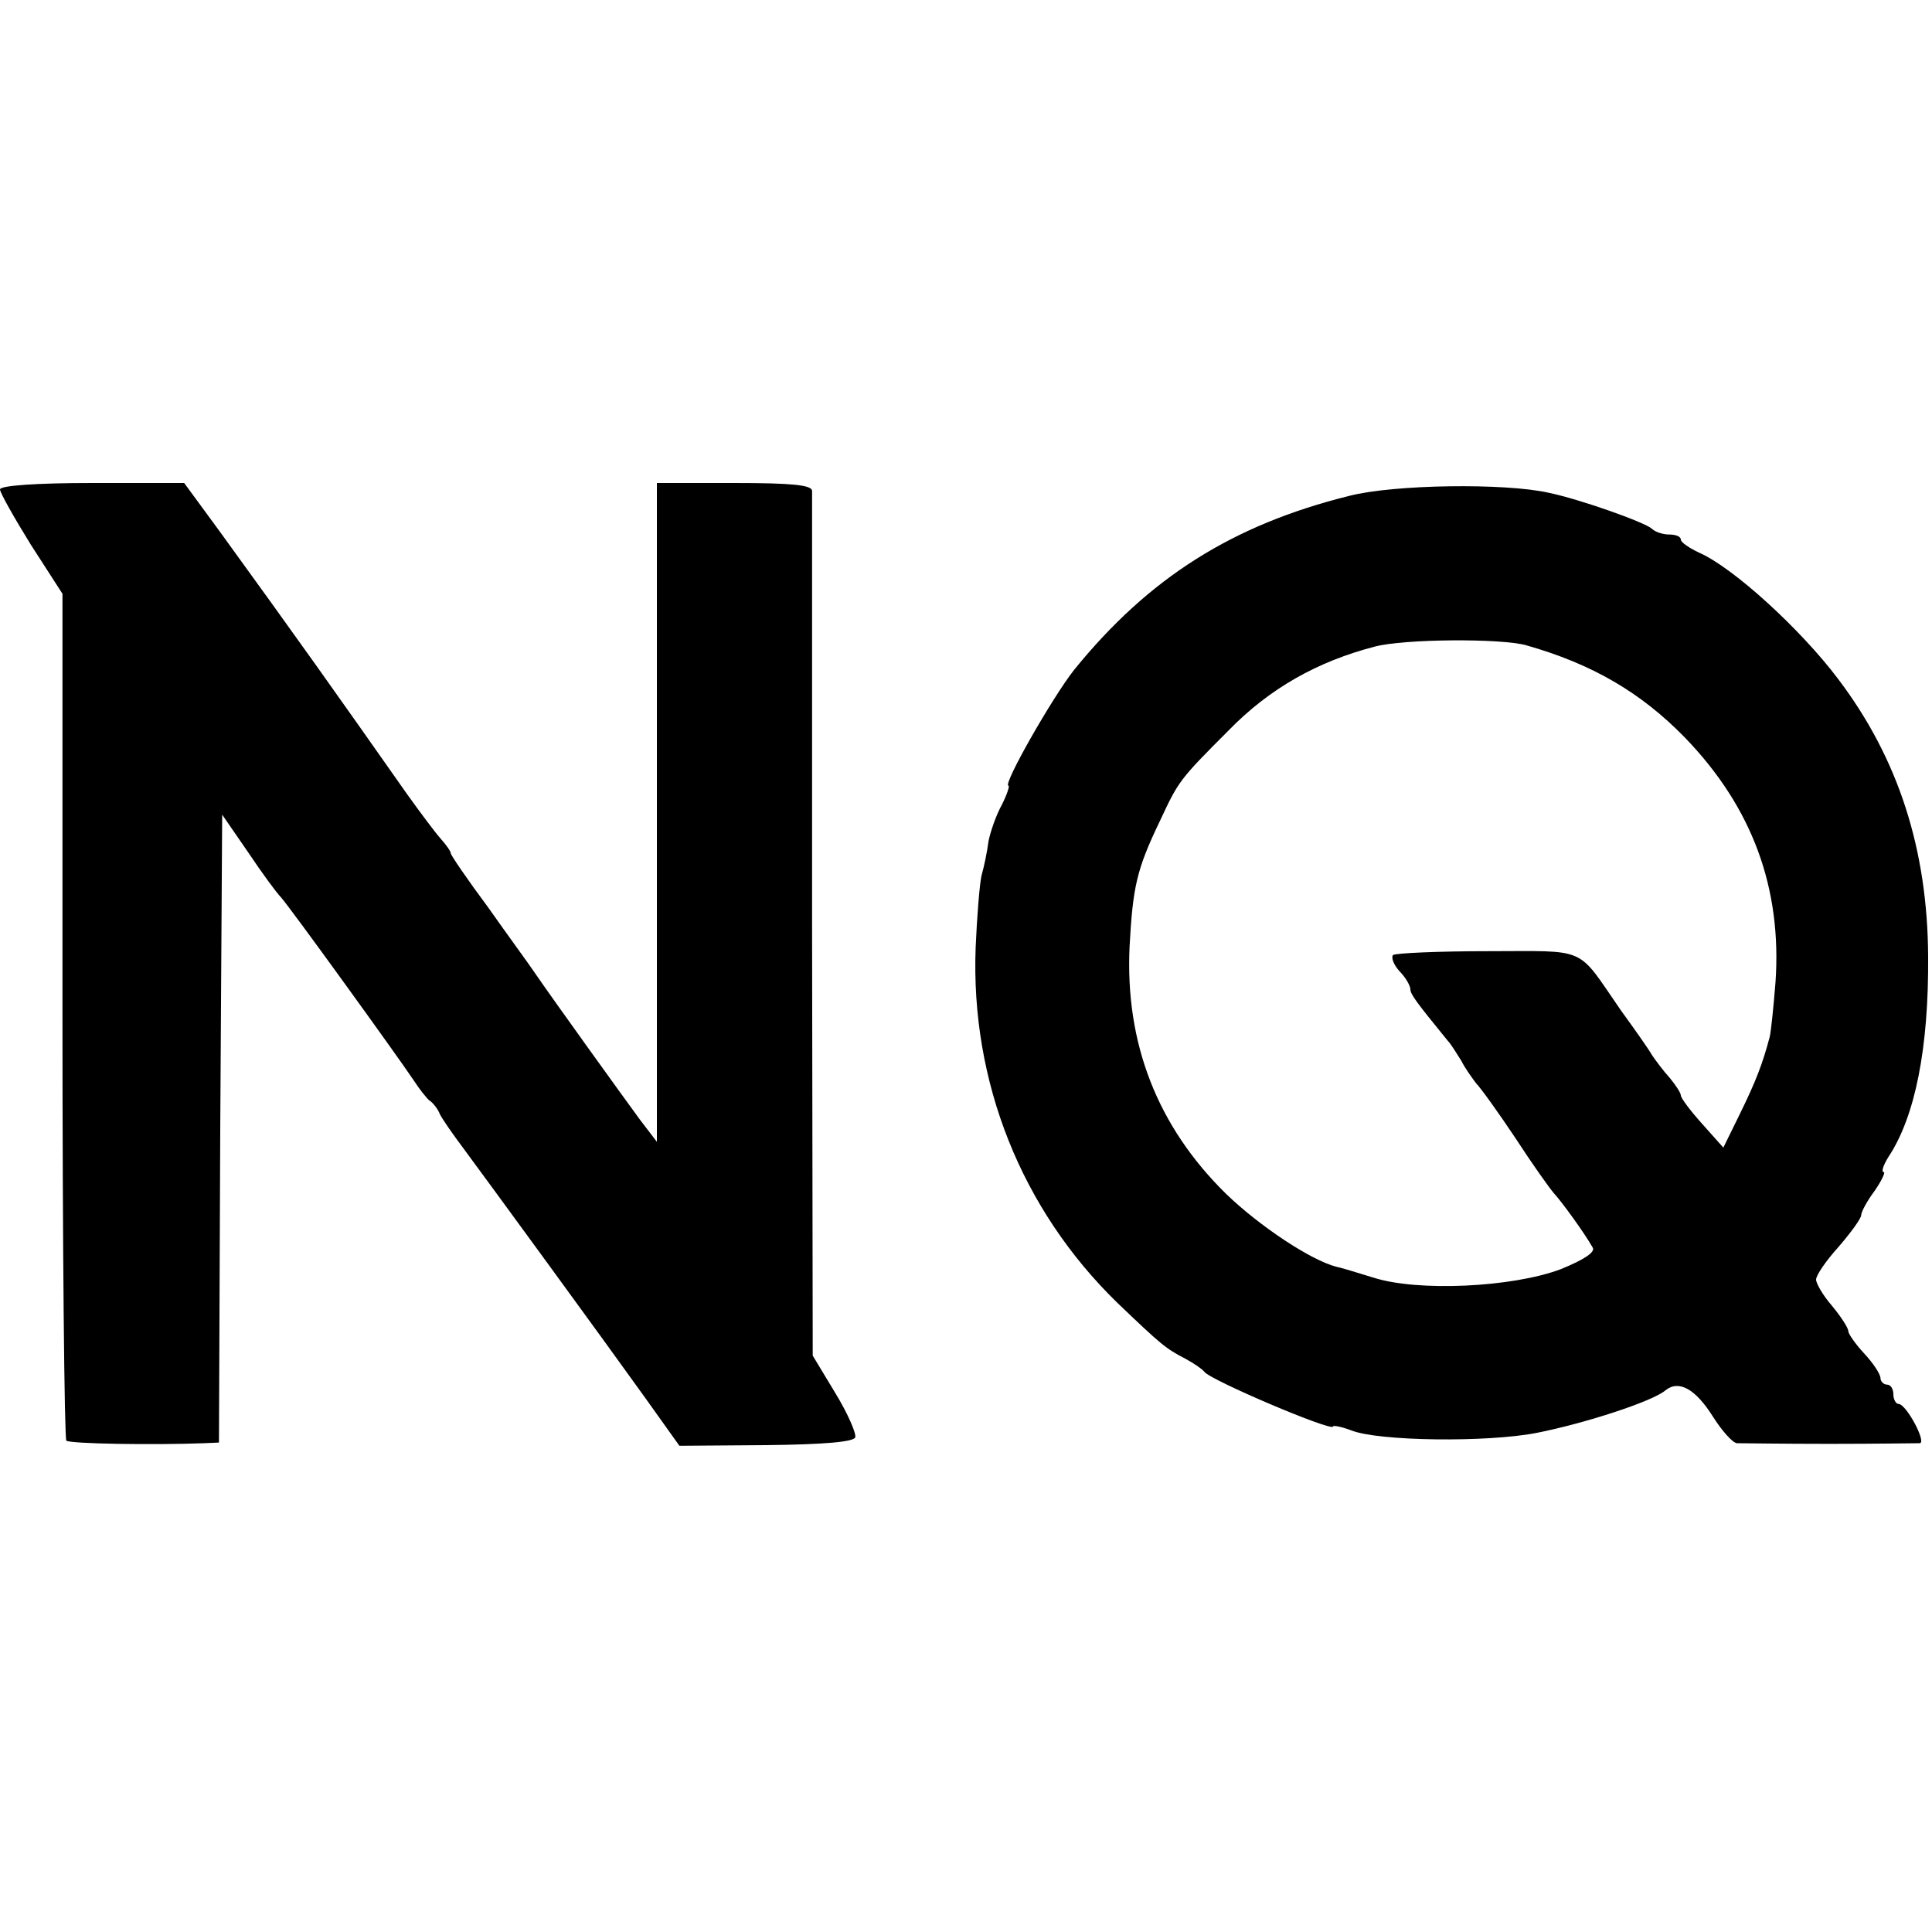 <?xml version="1.0" standalone="no"?>
<!DOCTYPE svg PUBLIC "-//W3C//DTD SVG 20010904//EN"
 "http://www.w3.org/TR/2001/REC-SVG-20010904/DTD/svg10.dtd">
<svg version="1.0" xmlns="http://www.w3.org/2000/svg"
 width="300pt" height="300pt" viewBox="0 0 300 300"
 preserveAspectRatio="xMidYMid meet">
<g transform="translate(0,300) scale(0.1,-0.1)"
fill="#000000" stroke="none">
<path d="M0 2240 c0 -5 22 -44 48 -86 l49 -76 0 -654 c0 -360 3 -657 6 -661 5
-5 136 -7 214 -4 l23 1 2 488 3 487 40 -58 c22 -33 45 -64 51 -70 13 -14 182
-248 206 -284 9 -14 21 -29 25 -32 5 -3 13 -13 16 -21 4 -8 20 -31 35 -51 40
-54 219 -299 282 -387 l55 -77 134 1 c91 1 136 5 139 12 2 6 -12 38 -31 69
l-35 58 -1 665 c0 366 0 671 0 678 -1 9 -32 12 -121 12 l-120 0 0 -512 0 -511
-26 34 c-25 34 -136 188 -164 229 -8 12 -41 57 -72 101 -32 43 -58 81 -58 84
0 3 -7 13 -16 23 -8 9 -32 41 -52 69 -111 158 -172 244 -291 408 l-55 75 -143
0 c-87 0 -143 -4 -143 -10z"/>
<path d="M2095 2230 c-181 -45 -311 -127 -427 -270 -34 -43 -112 -180 -102
-180 2 0 -2 -13 -10 -29 -9 -16 -18 -42 -21 -57 -2 -16 -7 -40 -11 -54 -3 -14
-7 -64 -9 -111 -8 -209 71 -407 220 -552 68 -65 75 -71 106 -87 13 -7 26 -16
29 -20 9 -13 200 -94 200 -85 0 2 12 0 28 -6 42 -17 211 -19 288 -4 76 15 180
49 200 66 21 17 47 2 74 -41 14 -22 30 -40 37 -41 7 0 72 -1 143 -1 72 0 135
1 141 1 11 1 -21 61 -33 61 -4 0 -8 7 -8 15 0 8 -4 15 -10 15 -5 0 -10 5 -10
10 0 6 -11 23 -25 38 -14 15 -25 31 -25 35 0 5 -11 22 -25 39 -14 16 -25 35
-25 41 0 7 16 30 35 51 19 22 35 44 35 49 0 5 9 22 21 38 11 16 17 29 14 29
-4 0 -1 10 7 23 42 63 63 170 62 312 -1 166 -46 307 -140 431 -58 77 -163 173
-216 196 -15 7 -28 16 -28 20 0 5 -8 8 -18 8 -10 0 -22 4 -27 9 -11 10 -112
46 -161 56 -67 15 -239 13 -309 -5z m275 -232 c102 -29 178 -73 247 -144 104
-108 150 -233 140 -379 -3 -38 -7 -77 -9 -85 -11 -42 -22 -70 -46 -119 l-26
-53 -33 37 c-18 20 -33 40 -33 44 0 4 -8 16 -17 27 -10 11 -22 27 -28 36 -5 9
-27 40 -48 69 -70 101 -49 92 -207 92 -77 0 -143 -3 -147 -6 -3 -4 1 -15 10
-25 10 -10 17 -23 17 -28 0 -8 10 -21 58 -80 5 -5 14 -20 21 -31 6 -12 17 -27
23 -35 7 -7 35 -46 61 -85 26 -40 53 -78 60 -86 12 -13 47 -61 60 -84 5 -7
-13 -19 -50 -34 -75 -28 -221 -35 -290 -13 -26 8 -52 16 -58 17 -39 10 -118
62 -171 113 -107 105 -157 234 -150 384 5 93 11 120 47 195 29 62 30 64 106
140 64 66 139 108 228 131 45 12 196 13 235 2z"/>
</g>
</svg>
